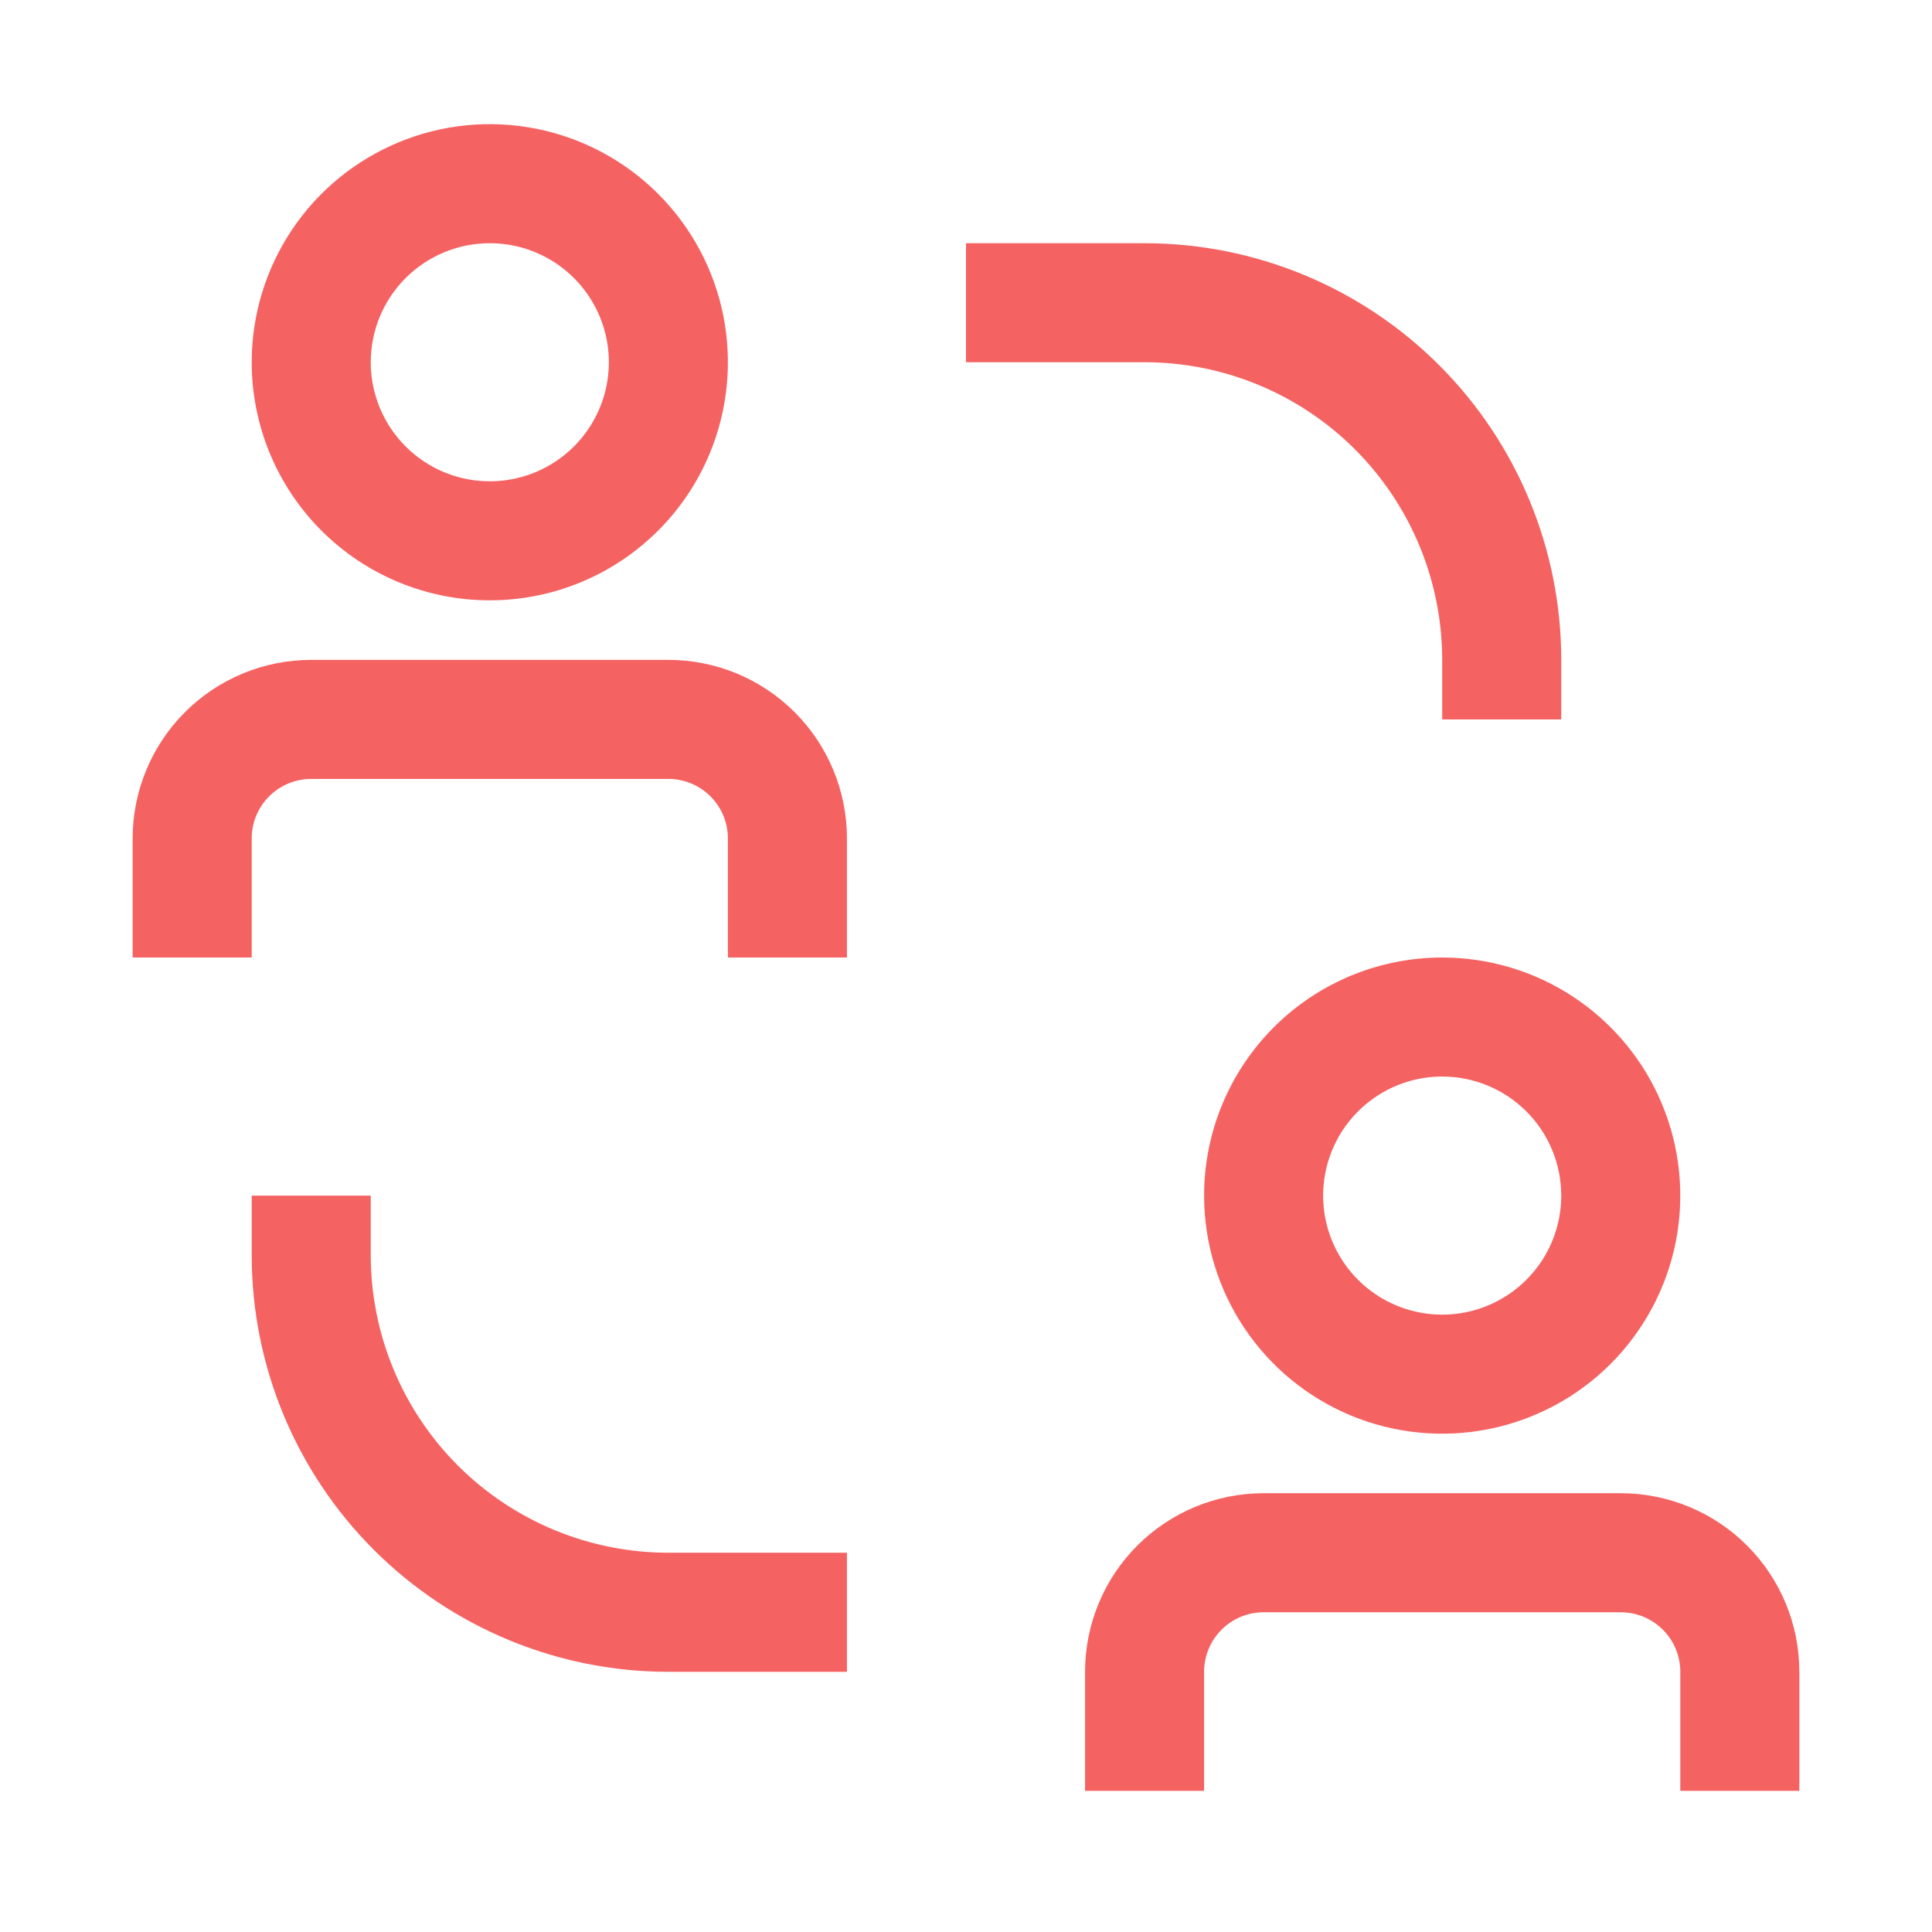 <svg width="71" height="71" viewBox="0 0 71 71" fill="none" xmlns="http://www.w3.org/2000/svg">
<path d="M13.625 46.125V43.938H9.25V46.125C9.25 50.186 10.863 54.081 13.735 56.953C16.607 59.824 20.501 61.438 24.562 61.438H31.125V57.062H24.562C21.662 57.062 18.88 55.91 16.828 53.859C14.777 51.808 13.625 49.026 13.625 46.125ZM53 24.25V26.438H57.375V24.25C57.375 20.189 55.762 16.294 52.89 13.422C50.018 10.551 46.124 8.938 42.062 8.938H35.5V13.312H42.062C43.499 13.312 44.921 13.595 46.248 14.145C47.575 14.695 48.781 15.5 49.797 16.516C50.812 17.532 51.618 18.737 52.167 20.064C52.717 21.391 53 22.814 53 24.25V24.25ZM24.562 24.25H11.438C9.697 24.25 8.028 24.941 6.797 26.172C5.566 27.403 4.875 29.072 4.875 30.812V35.188H9.25V30.812C9.25 30.232 9.48 29.676 9.891 29.266C10.301 28.855 10.857 28.625 11.438 28.625H24.562C25.143 28.625 25.699 28.855 26.109 29.266C26.52 29.676 26.75 30.232 26.75 30.812V35.188H31.125V30.812C31.125 29.072 30.434 27.403 29.203 26.172C27.972 24.941 26.303 24.25 24.562 24.25V24.25ZM18 22.062C19.731 22.062 21.422 21.549 22.861 20.588C24.3 19.626 25.422 18.26 26.084 16.661C26.746 15.062 26.919 13.303 26.582 11.605C26.244 9.908 25.411 8.349 24.187 7.125C22.963 5.902 21.404 5.068 19.707 4.731C18.01 4.393 16.25 4.566 14.652 5.229C13.053 5.891 11.686 7.012 10.725 8.451C9.763 9.89 9.25 11.582 9.25 13.312C9.25 15.633 10.172 17.859 11.813 19.5C13.454 21.141 15.679 22.062 18 22.062ZM18 8.938C18.865 8.938 19.711 9.194 20.431 9.675C21.15 10.156 21.711 10.839 22.042 11.638C22.373 12.438 22.46 13.317 22.291 14.166C22.122 15.015 21.705 15.794 21.094 16.406C20.482 17.018 19.702 17.435 18.854 17.603C18.005 17.772 17.125 17.686 16.326 17.355C15.526 17.023 14.843 16.463 14.362 15.743C13.882 15.024 13.625 14.178 13.625 13.312C13.625 12.152 14.086 11.039 14.906 10.219C15.727 9.398 16.84 8.938 18 8.938V8.938ZM59.562 54.875H46.438C44.697 54.875 43.028 55.566 41.797 56.797C40.566 58.028 39.875 59.697 39.875 61.438V65.812H44.25V61.438C44.25 60.857 44.48 60.301 44.891 59.891C45.301 59.48 45.857 59.25 46.438 59.25H59.562C60.143 59.25 60.699 59.48 61.109 59.891C61.52 60.301 61.75 60.857 61.75 61.438V65.812H66.125V61.438C66.125 59.697 65.434 58.028 64.203 56.797C62.972 55.566 61.303 54.875 59.562 54.875ZM44.25 43.938C44.25 45.668 44.763 47.36 45.725 48.799C46.686 50.238 48.053 51.359 49.651 52.022C51.25 52.684 53.01 52.857 54.707 52.519C56.404 52.182 57.964 51.348 59.187 50.125C60.411 48.901 61.244 47.342 61.582 45.645C61.919 43.947 61.746 42.188 61.084 40.589C60.422 38.99 59.3 37.624 57.861 36.662C56.422 35.701 54.731 35.188 53 35.188C50.679 35.188 48.454 36.109 46.813 37.75C45.172 39.391 44.25 41.617 44.25 43.938ZM57.375 43.938C57.375 44.803 57.118 45.649 56.638 46.368C56.157 47.088 55.474 47.648 54.674 47.98C53.875 48.311 52.995 48.397 52.147 48.228C51.298 48.06 50.518 47.643 49.906 47.031C49.295 46.419 48.878 45.64 48.709 44.791C48.54 43.942 48.627 43.063 48.958 42.263C49.289 41.464 49.85 40.781 50.569 40.3C51.289 39.819 52.135 39.562 53 39.562C54.16 39.562 55.273 40.023 56.094 40.844C56.914 41.664 57.375 42.777 57.375 43.938Z" fill="#F56262"/>
</svg>
